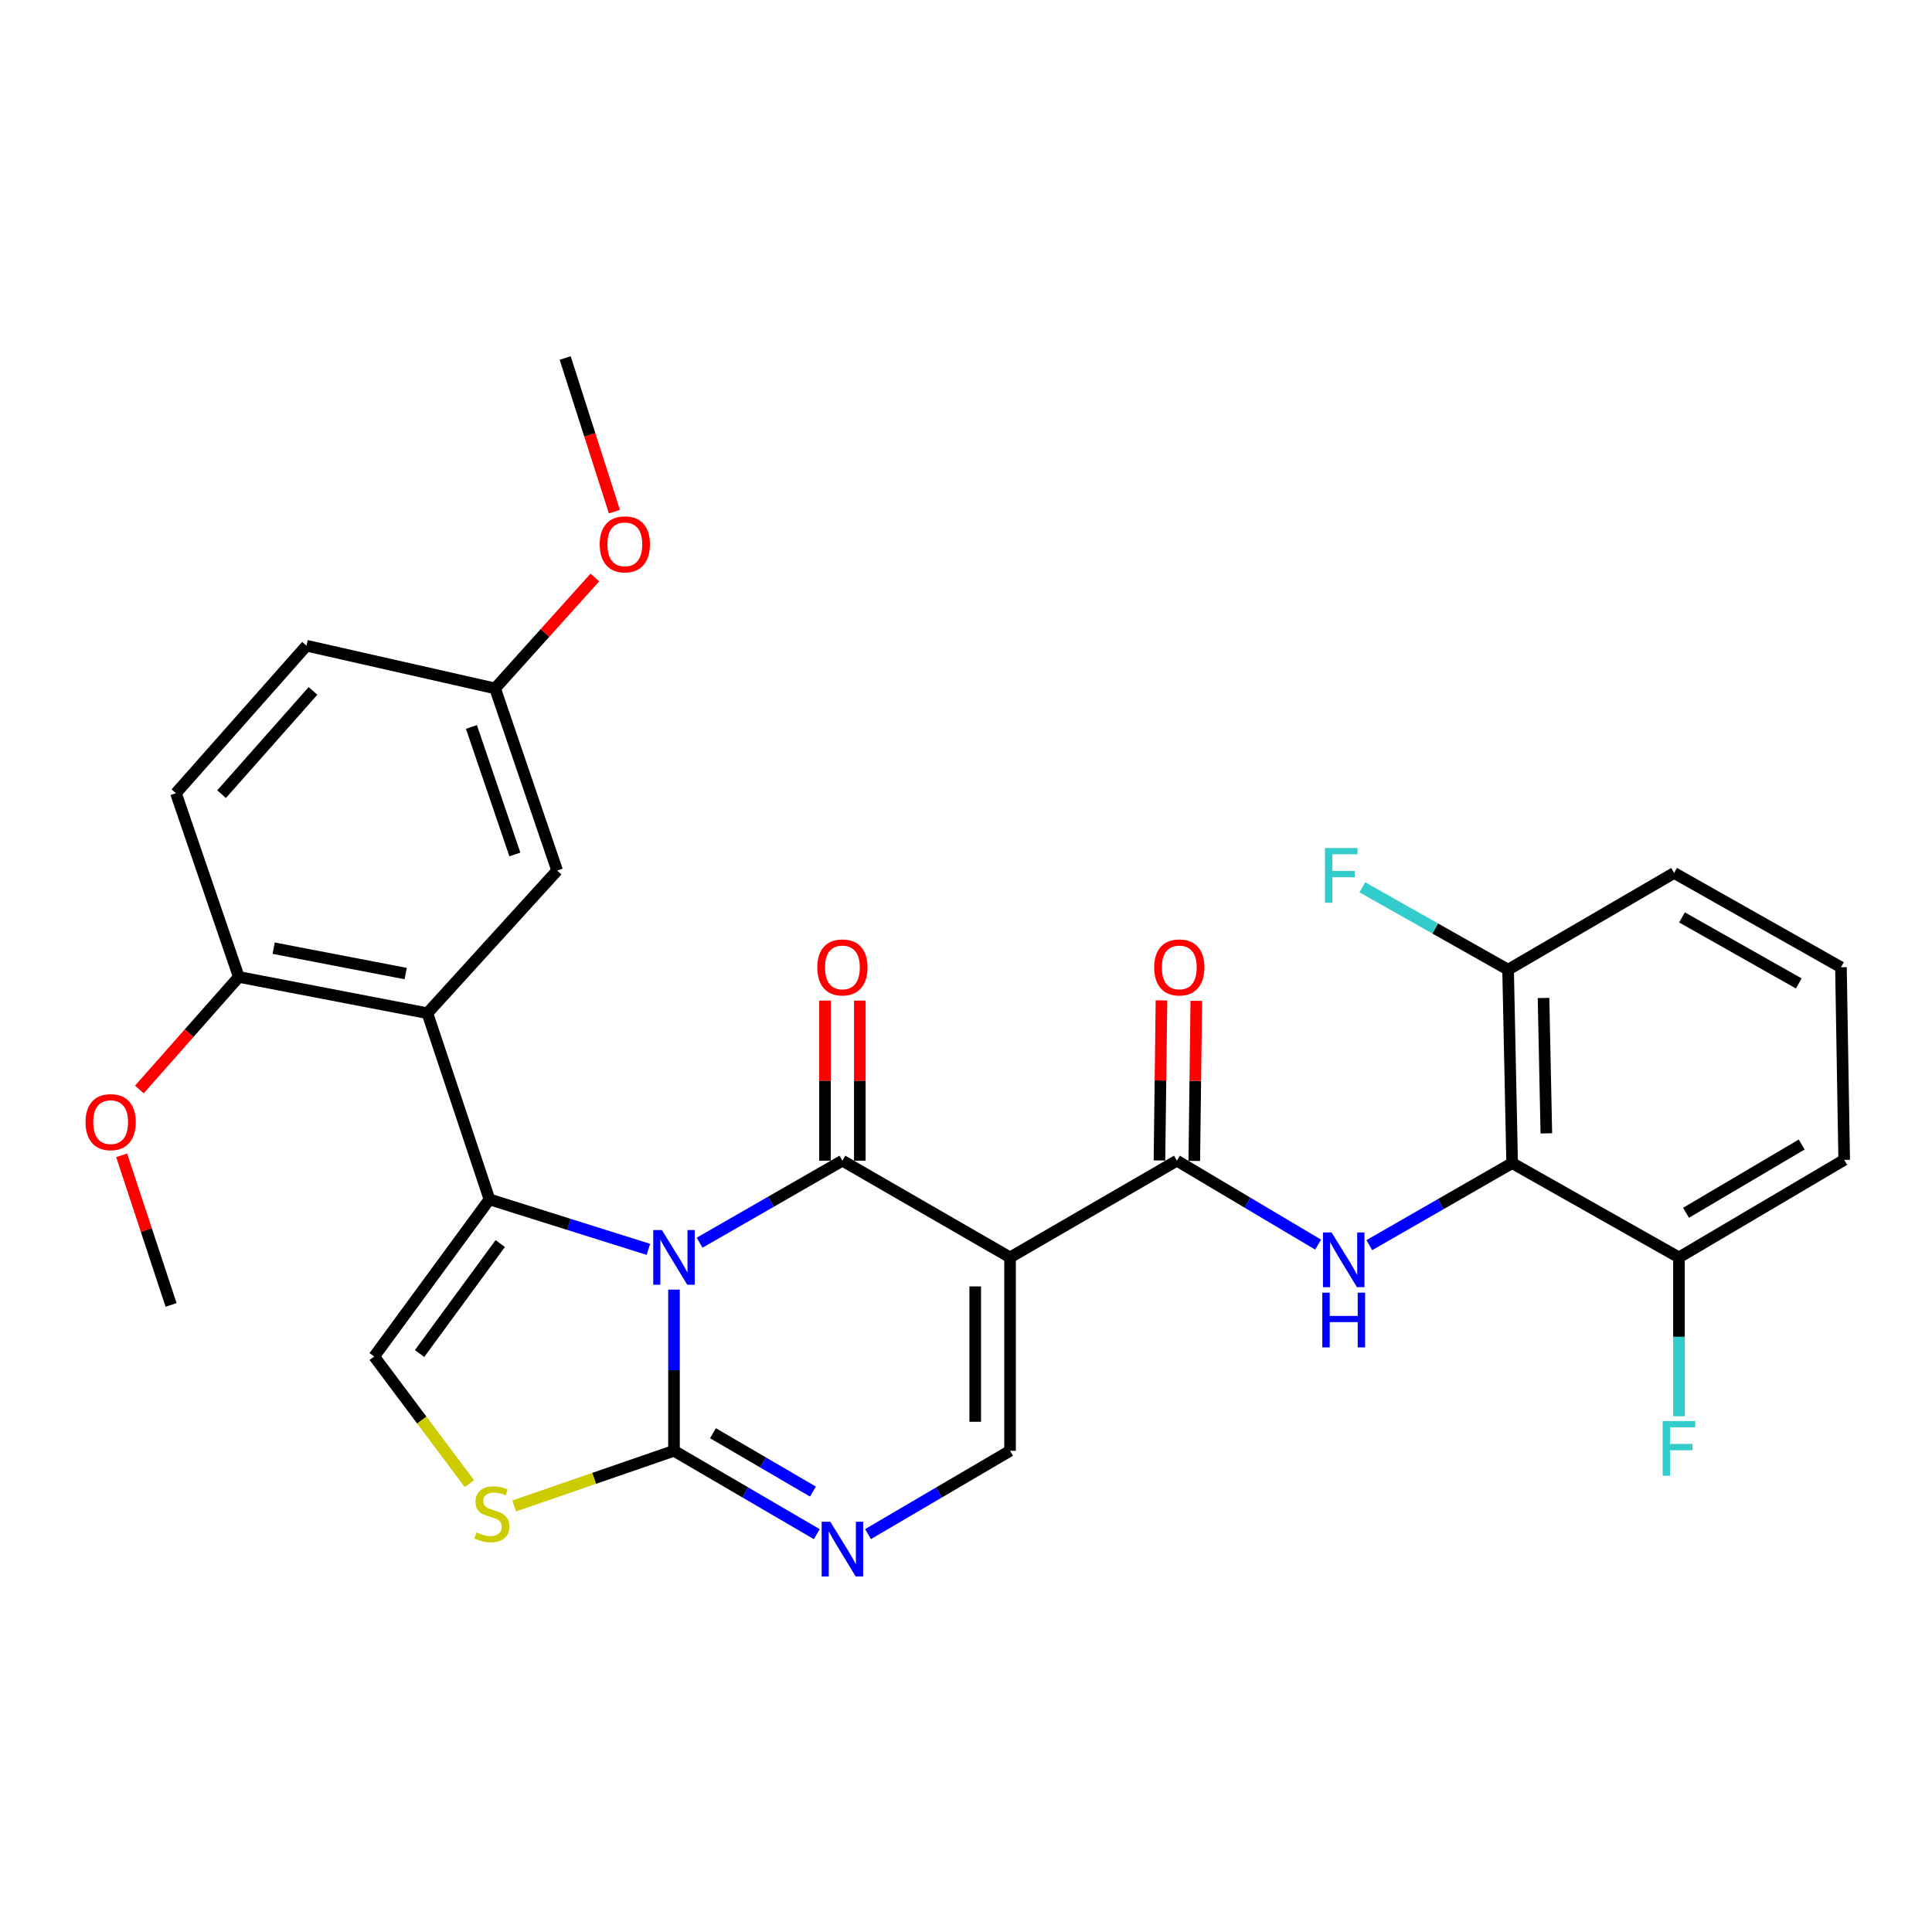 <?xml version='1.0' encoding='iso-8859-1'?>
<svg version='1.1' baseProfile='full'
              xmlns='http://www.w3.org/2000/svg'
                      xmlns:rdkit='http://www.rdkit.org/xml'
                      xmlns:xlink='http://www.w3.org/1999/xlink'
                  xml:space='preserve'
width='1000px' height='1000px' viewBox='0 0 1000 1000'>
<!-- END OF HEADER -->
<rect style='opacity:1.0;fill:#FFFFFF;stroke:none' width='1000' height='1000' x='0' y='0'> </rect>
<path class='bond-0' d='M 362.107,643.219 L 399.068,621.995' style='fill:none;fill-rule:evenodd;stroke:#0000FF;stroke-width:6px;stroke-linecap:butt;stroke-linejoin:miter;stroke-opacity:1' />
<path class='bond-0' d='M 399.068,621.995 L 436.029,600.771' style='fill:none;fill-rule:evenodd;stroke:#000000;stroke-width:6px;stroke-linecap:butt;stroke-linejoin:miter;stroke-opacity:1' />
<path class='bond-1' d='M 335.611,646.665 L 294.473,633.729' style='fill:none;fill-rule:evenodd;stroke:#0000FF;stroke-width:6px;stroke-linecap:butt;stroke-linejoin:miter;stroke-opacity:1' />
<path class='bond-1' d='M 294.473,633.729 L 253.336,620.792' style='fill:none;fill-rule:evenodd;stroke:#000000;stroke-width:6px;stroke-linecap:butt;stroke-linejoin:miter;stroke-opacity:1' />
<path class='bond-3' d='M 348.854,667.492 L 348.854,709.208' style='fill:none;fill-rule:evenodd;stroke:#0000FF;stroke-width:6px;stroke-linecap:butt;stroke-linejoin:miter;stroke-opacity:1' />
<path class='bond-3' d='M 348.854,709.208 L 348.854,750.925' style='fill:none;fill-rule:evenodd;stroke:#000000;stroke-width:6px;stroke-linecap:butt;stroke-linejoin:miter;stroke-opacity:1' />
<path class='bond-2' d='M 436.029,600.771 L 522.804,650.829' style='fill:none;fill-rule:evenodd;stroke:#000000;stroke-width:6px;stroke-linecap:butt;stroke-linejoin:miter;stroke-opacity:1' />
<path class='bond-12' d='M 445.043,600.771 L 445.043,559.345' style='fill:none;fill-rule:evenodd;stroke:#000000;stroke-width:6px;stroke-linecap:butt;stroke-linejoin:miter;stroke-opacity:1' />
<path class='bond-12' d='M 445.043,559.345 L 445.043,517.919' style='fill:none;fill-rule:evenodd;stroke:#FF0000;stroke-width:6px;stroke-linecap:butt;stroke-linejoin:miter;stroke-opacity:1' />
<path class='bond-12' d='M 427.015,600.771 L 427.015,559.345' style='fill:none;fill-rule:evenodd;stroke:#000000;stroke-width:6px;stroke-linecap:butt;stroke-linejoin:miter;stroke-opacity:1' />
<path class='bond-12' d='M 427.015,559.345 L 427.015,517.919' style='fill:none;fill-rule:evenodd;stroke:#FF0000;stroke-width:6px;stroke-linecap:butt;stroke-linejoin:miter;stroke-opacity:1' />
<path class='bond-5' d='M 253.336,620.792 L 221.216,524.433' style='fill:none;fill-rule:evenodd;stroke:#000000;stroke-width:6px;stroke-linecap:butt;stroke-linejoin:miter;stroke-opacity:1' />
<path class='bond-9' d='M 253.336,620.792 L 193.683,702.129' style='fill:none;fill-rule:evenodd;stroke:#000000;stroke-width:6px;stroke-linecap:butt;stroke-linejoin:miter;stroke-opacity:1' />
<path class='bond-9' d='M 258.925,643.655 L 217.168,700.59' style='fill:none;fill-rule:evenodd;stroke:#000000;stroke-width:6px;stroke-linecap:butt;stroke-linejoin:miter;stroke-opacity:1' />
<path class='bond-4' d='M 522.804,650.829 L 609.149,600.771' style='fill:none;fill-rule:evenodd;stroke:#000000;stroke-width:6px;stroke-linecap:butt;stroke-linejoin:miter;stroke-opacity:1' />
<path class='bond-31' d='M 522.804,650.829 L 522.804,750.925' style='fill:none;fill-rule:evenodd;stroke:#000000;stroke-width:6px;stroke-linecap:butt;stroke-linejoin:miter;stroke-opacity:1' />
<path class='bond-31' d='M 504.776,665.843 L 504.776,735.91' style='fill:none;fill-rule:evenodd;stroke:#000000;stroke-width:6px;stroke-linecap:butt;stroke-linejoin:miter;stroke-opacity:1' />
<path class='bond-6' d='M 348.854,750.925 L 385.81,772.502' style='fill:none;fill-rule:evenodd;stroke:#000000;stroke-width:6px;stroke-linecap:butt;stroke-linejoin:miter;stroke-opacity:1' />
<path class='bond-6' d='M 385.81,772.502 L 422.766,794.08' style='fill:none;fill-rule:evenodd;stroke:#0000FF;stroke-width:6px;stroke-linecap:butt;stroke-linejoin:miter;stroke-opacity:1' />
<path class='bond-6' d='M 369.031,741.829 L 394.9,756.934' style='fill:none;fill-rule:evenodd;stroke:#000000;stroke-width:6px;stroke-linecap:butt;stroke-linejoin:miter;stroke-opacity:1' />
<path class='bond-6' d='M 394.9,756.934 L 420.769,772.038' style='fill:none;fill-rule:evenodd;stroke:#0000FF;stroke-width:6px;stroke-linecap:butt;stroke-linejoin:miter;stroke-opacity:1' />
<path class='bond-10' d='M 348.854,750.925 L 307.502,765.198' style='fill:none;fill-rule:evenodd;stroke:#000000;stroke-width:6px;stroke-linecap:butt;stroke-linejoin:miter;stroke-opacity:1' />
<path class='bond-10' d='M 307.502,765.198 L 266.151,779.471' style='fill:none;fill-rule:evenodd;stroke:#CCCC00;stroke-width:6px;stroke-linecap:butt;stroke-linejoin:miter;stroke-opacity:1' />
<path class='bond-8' d='M 609.149,600.771 L 645.7,622.494' style='fill:none;fill-rule:evenodd;stroke:#000000;stroke-width:6px;stroke-linecap:butt;stroke-linejoin:miter;stroke-opacity:1' />
<path class='bond-8' d='M 645.7,622.494 L 682.251,644.216' style='fill:none;fill-rule:evenodd;stroke:#0000FF;stroke-width:6px;stroke-linecap:butt;stroke-linejoin:miter;stroke-opacity:1' />
<path class='bond-17' d='M 618.162,600.884 L 618.68,559.458' style='fill:none;fill-rule:evenodd;stroke:#000000;stroke-width:6px;stroke-linecap:butt;stroke-linejoin:miter;stroke-opacity:1' />
<path class='bond-17' d='M 618.68,559.458 L 619.198,518.032' style='fill:none;fill-rule:evenodd;stroke:#FF0000;stroke-width:6px;stroke-linecap:butt;stroke-linejoin:miter;stroke-opacity:1' />
<path class='bond-17' d='M 600.135,600.659 L 600.653,559.232' style='fill:none;fill-rule:evenodd;stroke:#000000;stroke-width:6px;stroke-linecap:butt;stroke-linejoin:miter;stroke-opacity:1' />
<path class='bond-17' d='M 600.653,559.232 L 601.171,517.806' style='fill:none;fill-rule:evenodd;stroke:#FF0000;stroke-width:6px;stroke-linecap:butt;stroke-linejoin:miter;stroke-opacity:1' />
<path class='bond-13' d='M 221.216,524.433 L 123.604,505.664' style='fill:none;fill-rule:evenodd;stroke:#000000;stroke-width:6px;stroke-linecap:butt;stroke-linejoin:miter;stroke-opacity:1' />
<path class='bond-13' d='M 209.978,503.914 L 141.65,490.775' style='fill:none;fill-rule:evenodd;stroke:#000000;stroke-width:6px;stroke-linecap:butt;stroke-linejoin:miter;stroke-opacity:1' />
<path class='bond-14' d='M 221.216,524.433 L 288.38,450.598' style='fill:none;fill-rule:evenodd;stroke:#000000;stroke-width:6px;stroke-linecap:butt;stroke-linejoin:miter;stroke-opacity:1' />
<path class='bond-7' d='M 449.285,794.049 L 486.044,772.487' style='fill:none;fill-rule:evenodd;stroke:#0000FF;stroke-width:6px;stroke-linecap:butt;stroke-linejoin:miter;stroke-opacity:1' />
<path class='bond-7' d='M 486.044,772.487 L 522.804,750.925' style='fill:none;fill-rule:evenodd;stroke:#000000;stroke-width:6px;stroke-linecap:butt;stroke-linejoin:miter;stroke-opacity:1' />
<path class='bond-11' d='M 708.756,644.479 L 745.717,623.251' style='fill:none;fill-rule:evenodd;stroke:#0000FF;stroke-width:6px;stroke-linecap:butt;stroke-linejoin:miter;stroke-opacity:1' />
<path class='bond-11' d='M 745.717,623.251 L 782.678,602.023' style='fill:none;fill-rule:evenodd;stroke:#000000;stroke-width:6px;stroke-linecap:butt;stroke-linejoin:miter;stroke-opacity:1' />
<path class='bond-30' d='M 193.683,702.129 L 218.32,735.037' style='fill:none;fill-rule:evenodd;stroke:#000000;stroke-width:6px;stroke-linecap:butt;stroke-linejoin:miter;stroke-opacity:1' />
<path class='bond-30' d='M 218.32,735.037 L 242.957,767.944' style='fill:none;fill-rule:evenodd;stroke:#CCCC00;stroke-width:6px;stroke-linecap:butt;stroke-linejoin:miter;stroke-opacity:1' />
<path class='bond-15' d='M 782.678,602.023 L 780.585,501.908' style='fill:none;fill-rule:evenodd;stroke:#000000;stroke-width:6px;stroke-linecap:butt;stroke-linejoin:miter;stroke-opacity:1' />
<path class='bond-15' d='M 800.388,586.629 L 798.923,516.548' style='fill:none;fill-rule:evenodd;stroke:#000000;stroke-width:6px;stroke-linecap:butt;stroke-linejoin:miter;stroke-opacity:1' />
<path class='bond-16' d='M 782.678,602.023 L 869.023,650.829' style='fill:none;fill-rule:evenodd;stroke:#000000;stroke-width:6px;stroke-linecap:butt;stroke-linejoin:miter;stroke-opacity:1' />
<path class='bond-18' d='M 123.604,505.664 L 91.063,410.556' style='fill:none;fill-rule:evenodd;stroke:#000000;stroke-width:6px;stroke-linecap:butt;stroke-linejoin:miter;stroke-opacity:1' />
<path class='bond-23' d='M 123.604,505.664 L 97.87,534.79' style='fill:none;fill-rule:evenodd;stroke:#000000;stroke-width:6px;stroke-linecap:butt;stroke-linejoin:miter;stroke-opacity:1' />
<path class='bond-23' d='M 97.87,534.79 L 72.136,563.916' style='fill:none;fill-rule:evenodd;stroke:#FF0000;stroke-width:6px;stroke-linecap:butt;stroke-linejoin:miter;stroke-opacity:1' />
<path class='bond-19' d='M 288.38,450.598 L 256.26,356.321' style='fill:none;fill-rule:evenodd;stroke:#000000;stroke-width:6px;stroke-linecap:butt;stroke-linejoin:miter;stroke-opacity:1' />
<path class='bond-19' d='M 266.497,442.27 L 244.013,376.277' style='fill:none;fill-rule:evenodd;stroke:#000000;stroke-width:6px;stroke-linecap:butt;stroke-linejoin:miter;stroke-opacity:1' />
<path class='bond-21' d='M 780.585,501.908 L 742.863,480.585' style='fill:none;fill-rule:evenodd;stroke:#000000;stroke-width:6px;stroke-linecap:butt;stroke-linejoin:miter;stroke-opacity:1' />
<path class='bond-21' d='M 742.863,480.585 L 705.14,459.263' style='fill:none;fill-rule:evenodd;stroke:#33CCCC;stroke-width:6px;stroke-linecap:butt;stroke-linejoin:miter;stroke-opacity:1' />
<path class='bond-26' d='M 780.585,501.908 L 866.519,451.84' style='fill:none;fill-rule:evenodd;stroke:#000000;stroke-width:6px;stroke-linecap:butt;stroke-linejoin:miter;stroke-opacity:1' />
<path class='bond-20' d='M 869.023,650.829 L 869.023,691.945' style='fill:none;fill-rule:evenodd;stroke:#000000;stroke-width:6px;stroke-linecap:butt;stroke-linejoin:miter;stroke-opacity:1' />
<path class='bond-20' d='M 869.023,691.945 L 869.023,733.061' style='fill:none;fill-rule:evenodd;stroke:#33CCCC;stroke-width:6px;stroke-linecap:butt;stroke-linejoin:miter;stroke-opacity:1' />
<path class='bond-27' d='M 869.023,650.829 L 954.545,600.351' style='fill:none;fill-rule:evenodd;stroke:#000000;stroke-width:6px;stroke-linecap:butt;stroke-linejoin:miter;stroke-opacity:1' />
<path class='bond-27' d='M 872.687,627.732 L 932.553,592.397' style='fill:none;fill-rule:evenodd;stroke:#000000;stroke-width:6px;stroke-linecap:butt;stroke-linejoin:miter;stroke-opacity:1' />
<path class='bond-32' d='M 91.063,410.556 L 158.638,334.217' style='fill:none;fill-rule:evenodd;stroke:#000000;stroke-width:6px;stroke-linecap:butt;stroke-linejoin:miter;stroke-opacity:1' />
<path class='bond-32' d='M 114.699,411.054 L 162.001,357.617' style='fill:none;fill-rule:evenodd;stroke:#000000;stroke-width:6px;stroke-linecap:butt;stroke-linejoin:miter;stroke-opacity:1' />
<path class='bond-22' d='M 256.26,356.321 L 158.638,334.217' style='fill:none;fill-rule:evenodd;stroke:#000000;stroke-width:6px;stroke-linecap:butt;stroke-linejoin:miter;stroke-opacity:1' />
<path class='bond-24' d='M 256.26,356.321 L 282.082,327.615' style='fill:none;fill-rule:evenodd;stroke:#000000;stroke-width:6px;stroke-linecap:butt;stroke-linejoin:miter;stroke-opacity:1' />
<path class='bond-24' d='M 282.082,327.615 L 307.904,298.908' style='fill:none;fill-rule:evenodd;stroke:#FF0000;stroke-width:6px;stroke-linecap:butt;stroke-linejoin:miter;stroke-opacity:1' />
<path class='bond-28' d='M 62.97,597.993 L 75.76,636.71' style='fill:none;fill-rule:evenodd;stroke:#FF0000;stroke-width:6px;stroke-linecap:butt;stroke-linejoin:miter;stroke-opacity:1' />
<path class='bond-28' d='M 75.76,636.71 L 88.549,675.427' style='fill:none;fill-rule:evenodd;stroke:#000000;stroke-width:6px;stroke-linecap:butt;stroke-linejoin:miter;stroke-opacity:1' />
<path class='bond-29' d='M 318.015,264.816 L 305.276,225.061' style='fill:none;fill-rule:evenodd;stroke:#FF0000;stroke-width:6px;stroke-linecap:butt;stroke-linejoin:miter;stroke-opacity:1' />
<path class='bond-29' d='M 305.276,225.061 L 292.536,185.306' style='fill:none;fill-rule:evenodd;stroke:#000000;stroke-width:6px;stroke-linecap:butt;stroke-linejoin:miter;stroke-opacity:1' />
<path class='bond-25' d='M 952.873,500.656 L 954.545,600.351' style='fill:none;fill-rule:evenodd;stroke:#000000;stroke-width:6px;stroke-linecap:butt;stroke-linejoin:miter;stroke-opacity:1' />
<path class='bond-33' d='M 952.873,500.656 L 866.519,451.84' style='fill:none;fill-rule:evenodd;stroke:#000000;stroke-width:6px;stroke-linecap:butt;stroke-linejoin:miter;stroke-opacity:1' />
<path class='bond-33' d='M 931.048,509.027 L 870.6,474.856' style='fill:none;fill-rule:evenodd;stroke:#000000;stroke-width:6px;stroke-linecap:butt;stroke-linejoin:miter;stroke-opacity:1' />
<path  class='atom-0' d='M 342.594 636.669
L 351.874 651.669
Q 352.794 653.149, 354.274 655.829
Q 355.754 658.509, 355.834 658.669
L 355.834 636.669
L 359.594 636.669
L 359.594 664.989
L 355.714 664.989
L 345.754 648.589
Q 344.594 646.669, 343.354 644.469
Q 342.154 642.269, 341.794 641.589
L 341.794 664.989
L 338.114 664.989
L 338.114 636.669
L 342.594 636.669
' fill='#0000FF'/>
<path  class='atom-7' d='M 429.769 787.664
L 439.049 802.664
Q 439.969 804.144, 441.449 806.824
Q 442.929 809.504, 443.009 809.664
L 443.009 787.664
L 446.769 787.664
L 446.769 815.984
L 442.889 815.984
L 432.929 799.584
Q 431.769 797.664, 430.529 795.464
Q 429.329 793.264, 428.969 792.584
L 428.969 815.984
L 425.289 815.984
L 425.289 787.664
L 429.769 787.664
' fill='#0000FF'/>
<path  class='atom-9' d='M 689.243 637.931
L 698.523 652.931
Q 699.443 654.411, 700.923 657.091
Q 702.403 659.771, 702.483 659.931
L 702.483 637.931
L 706.243 637.931
L 706.243 666.251
L 702.363 666.251
L 692.403 649.851
Q 691.243 647.931, 690.003 645.731
Q 688.803 643.531, 688.443 642.851
L 688.443 666.251
L 684.763 666.251
L 684.763 637.931
L 689.243 637.931
' fill='#0000FF'/>
<path  class='atom-9' d='M 684.423 669.083
L 688.263 669.083
L 688.263 681.123
L 702.743 681.123
L 702.743 669.083
L 706.583 669.083
L 706.583 697.403
L 702.743 697.403
L 702.743 684.323
L 688.263 684.323
L 688.263 697.403
L 684.423 697.403
L 684.423 669.083
' fill='#0000FF'/>
<path  class='atom-11' d='M 246.577 793.185
Q 246.897 793.305, 248.217 793.865
Q 249.537 794.425, 250.977 794.785
Q 252.457 795.105, 253.897 795.105
Q 256.577 795.105, 258.137 793.825
Q 259.697 792.505, 259.697 790.225
Q 259.697 788.665, 258.897 787.705
Q 258.137 786.745, 256.937 786.225
Q 255.737 785.705, 253.737 785.105
Q 251.217 784.345, 249.697 783.625
Q 248.217 782.905, 247.137 781.385
Q 246.097 779.865, 246.097 777.305
Q 246.097 773.745, 248.497 771.545
Q 250.937 769.345, 255.737 769.345
Q 259.017 769.345, 262.737 770.905
L 261.817 773.985
Q 258.417 772.585, 255.857 772.585
Q 253.097 772.585, 251.577 773.745
Q 250.057 774.865, 250.097 776.825
Q 250.097 778.345, 250.857 779.265
Q 251.657 780.185, 252.777 780.705
Q 253.937 781.225, 255.857 781.825
Q 258.417 782.625, 259.937 783.425
Q 261.457 784.225, 262.537 785.865
Q 263.657 787.465, 263.657 790.225
Q 263.657 794.145, 261.017 796.265
Q 258.417 798.345, 254.057 798.345
Q 251.537 798.345, 249.617 797.785
Q 247.737 797.265, 245.497 796.345
L 246.577 793.185
' fill='#CCCC00'/>
<path  class='atom-13' d='M 423.029 500.736
Q 423.029 493.936, 426.389 490.136
Q 429.749 486.336, 436.029 486.336
Q 442.309 486.336, 445.669 490.136
Q 449.029 493.936, 449.029 500.736
Q 449.029 507.616, 445.629 511.536
Q 442.229 515.416, 436.029 515.416
Q 429.789 515.416, 426.389 511.536
Q 423.029 507.656, 423.029 500.736
M 436.029 512.216
Q 440.349 512.216, 442.669 509.336
Q 445.029 506.416, 445.029 500.736
Q 445.029 495.176, 442.669 492.376
Q 440.349 489.536, 436.029 489.536
Q 431.709 489.536, 429.349 492.336
Q 427.029 495.136, 427.029 500.736
Q 427.029 506.456, 429.349 509.336
Q 431.709 512.216, 436.029 512.216
' fill='#FF0000'/>
<path  class='atom-18' d='M 597.401 500.736
Q 597.401 493.936, 600.761 490.136
Q 604.121 486.336, 610.401 486.336
Q 616.681 486.336, 620.041 490.136
Q 623.401 493.936, 623.401 500.736
Q 623.401 507.616, 620.001 511.536
Q 616.601 515.416, 610.401 515.416
Q 604.161 515.416, 600.761 511.536
Q 597.401 507.656, 597.401 500.736
M 610.401 512.216
Q 614.721 512.216, 617.041 509.336
Q 619.401 506.416, 619.401 500.736
Q 619.401 495.176, 617.041 492.376
Q 614.721 489.536, 610.401 489.536
Q 606.081 489.536, 603.721 492.336
Q 601.401 495.136, 601.401 500.736
Q 601.401 506.456, 603.721 509.336
Q 606.081 512.216, 610.401 512.216
' fill='#FF0000'/>
<path  class='atom-21' d='M 860.603 735.533
L 877.443 735.533
L 877.443 738.773
L 864.403 738.773
L 864.403 747.373
L 876.003 747.373
L 876.003 750.653
L 864.403 750.653
L 864.403 763.853
L 860.603 763.853
L 860.603 735.533
' fill='#33CCCC'/>
<path  class='atom-22' d='M 685.821 438.942
L 702.661 438.942
L 702.661 442.182
L 689.621 442.182
L 689.621 450.782
L 701.221 450.782
L 701.221 454.062
L 689.621 454.062
L 689.621 467.262
L 685.821 467.262
L 685.821 438.942
' fill='#33CCCC'/>
<path  class='atom-24' d='M 44.271 580.82
Q 44.271 574.02, 47.631 570.22
Q 50.991 566.42, 57.271 566.42
Q 63.551 566.42, 66.911 570.22
Q 70.271 574.02, 70.271 580.82
Q 70.271 587.7, 66.871 591.62
Q 63.471 595.5, 57.271 595.5
Q 51.031 595.5, 47.631 591.62
Q 44.271 587.74, 44.271 580.82
M 57.271 592.3
Q 61.591 592.3, 63.911 589.42
Q 66.271 586.5, 66.271 580.82
Q 66.271 575.26, 63.911 572.46
Q 61.591 569.62, 57.271 569.62
Q 52.951 569.62, 50.591 572.42
Q 48.271 575.22, 48.271 580.82
Q 48.271 586.54, 50.591 589.42
Q 52.951 592.3, 57.271 592.3
' fill='#FF0000'/>
<path  class='atom-25' d='M 310.414 281.745
Q 310.414 274.945, 313.774 271.145
Q 317.134 267.345, 323.414 267.345
Q 329.694 267.345, 333.054 271.145
Q 336.414 274.945, 336.414 281.745
Q 336.414 288.625, 333.014 292.545
Q 329.614 296.425, 323.414 296.425
Q 317.174 296.425, 313.774 292.545
Q 310.414 288.665, 310.414 281.745
M 323.414 293.225
Q 327.734 293.225, 330.054 290.345
Q 332.414 287.425, 332.414 281.745
Q 332.414 276.185, 330.054 273.385
Q 327.734 270.545, 323.414 270.545
Q 319.094 270.545, 316.734 273.345
Q 314.414 276.145, 314.414 281.745
Q 314.414 287.465, 316.734 290.345
Q 319.094 293.225, 323.414 293.225
' fill='#FF0000'/>
</svg>
